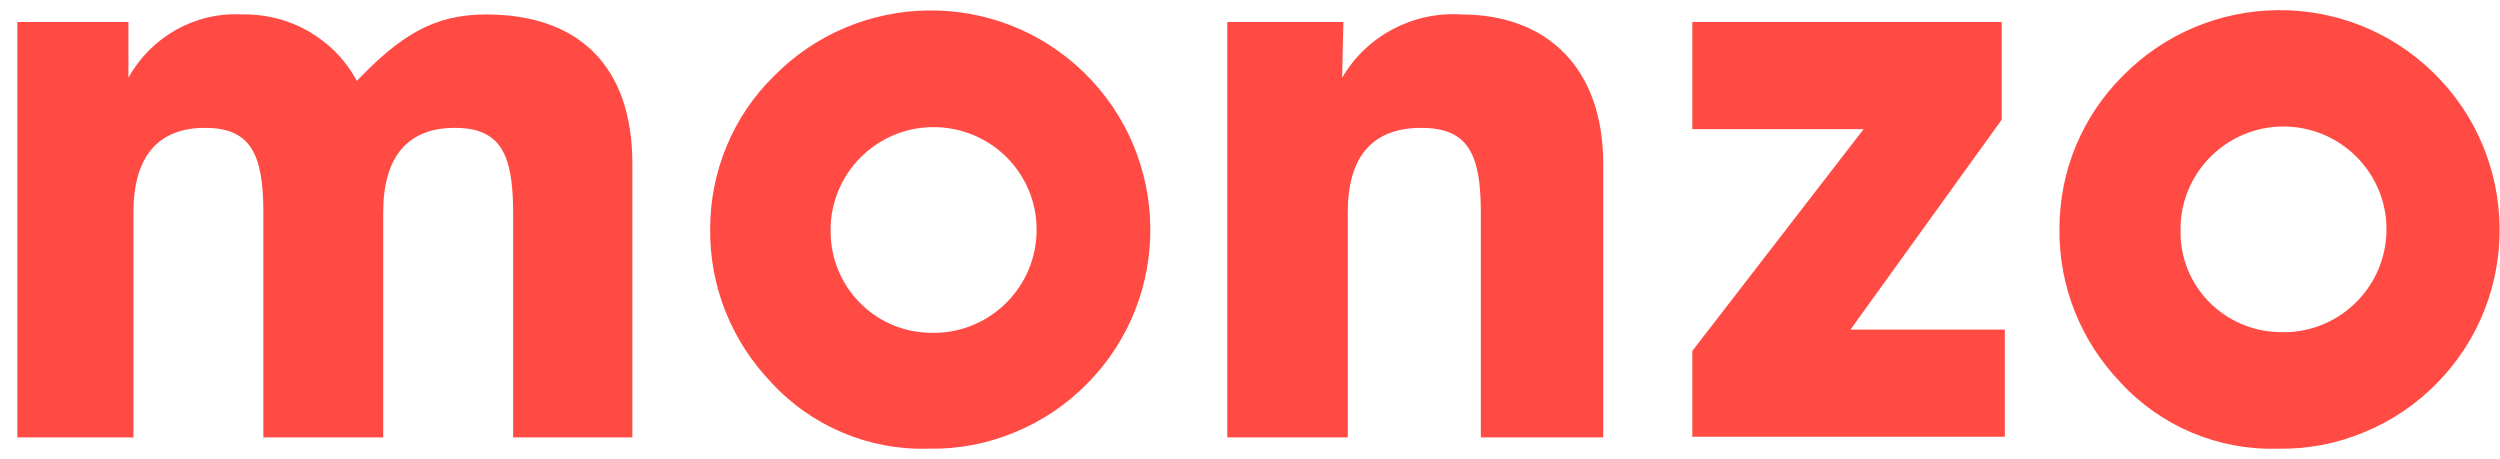 <svg width="109" height="20" viewBox="0 0 109 20" fill="none" xmlns="http://www.w3.org/2000/svg">
<g clip-path="url(#clip0_436_2841)">
<path d="M0.756 19.07V0.958H5.599V3.389C6.584 1.613 8.499 0.521 10.524 0.63C12.631 0.575 14.574 1.695 15.559 3.526C17.474 1.531 18.924 0.63 21.195 0.63C25.272 0.63 27.571 2.925 27.571 7.132V19.07H22.372V9.263C22.372 6.722 21.825 5.575 19.827 5.575C17.802 5.575 16.708 6.804 16.708 9.263V19.07H11.482V9.263C11.482 6.722 10.934 5.575 8.937 5.575C6.912 5.575 5.818 6.804 5.818 9.263V19.07H0.756ZM33.727 3.334C37.421 -0.436 43.495 -0.517 47.271 3.171C51.047 6.859 51.129 12.923 47.435 16.693C46.532 17.622 45.438 18.36 44.234 18.852C43.057 19.343 41.772 19.589 40.486 19.562C37.886 19.644 35.369 18.578 33.618 16.666C31.894 14.863 30.936 12.486 30.963 9.973C30.963 7.487 31.949 5.083 33.727 3.334ZM40.513 14.508C42.975 14.617 45.082 12.705 45.192 10.219C45.301 7.733 43.386 5.657 40.896 5.547C38.433 5.438 36.327 7.35 36.217 9.836C36.217 9.918 36.217 9.973 36.217 10.055C36.19 12.459 38.105 14.453 40.513 14.508ZM53.51 19.07V0.958H58.572L58.517 3.389C59.584 1.559 61.609 0.493 63.716 0.63C67.465 0.63 69.9 2.979 69.9 7.132V19.07H64.564V9.263C64.564 6.722 64.017 5.575 61.965 5.575C59.858 5.575 58.763 6.804 58.763 9.263V19.07H53.51ZM92.555 3.307C96.277 -0.463 102.324 -0.517 106.1 3.171C109.876 6.859 109.958 12.923 106.264 16.693C105.361 17.622 104.266 18.36 103.062 18.852C101.886 19.343 100.6 19.589 99.314 19.562C96.715 19.644 94.197 18.578 92.446 16.666C90.722 14.863 89.764 12.486 89.792 9.973C89.792 7.46 90.777 5.083 92.555 3.307ZM99.369 14.48C101.831 14.59 103.938 12.678 104.047 10.191C104.157 7.733 102.242 5.629 99.752 5.52C97.289 5.411 95.182 7.323 95.073 9.809C95.073 9.891 95.073 9.946 95.073 10.028C95.018 12.459 96.961 14.426 99.369 14.48ZM73.785 19.07V15.3L81.255 5.629H73.785V0.958H87.275V5.219L80.68 14.371H87.411V19.043H73.785V19.07Z" fill="#FF4B44"/>
</g>
<defs>
<clipPath id="clip0_436_2841">
<rect width="108.244" height="19.123" fill="white" transform="translate(0.756 0.438)"/>
</clipPath>
</defs>
</svg>
